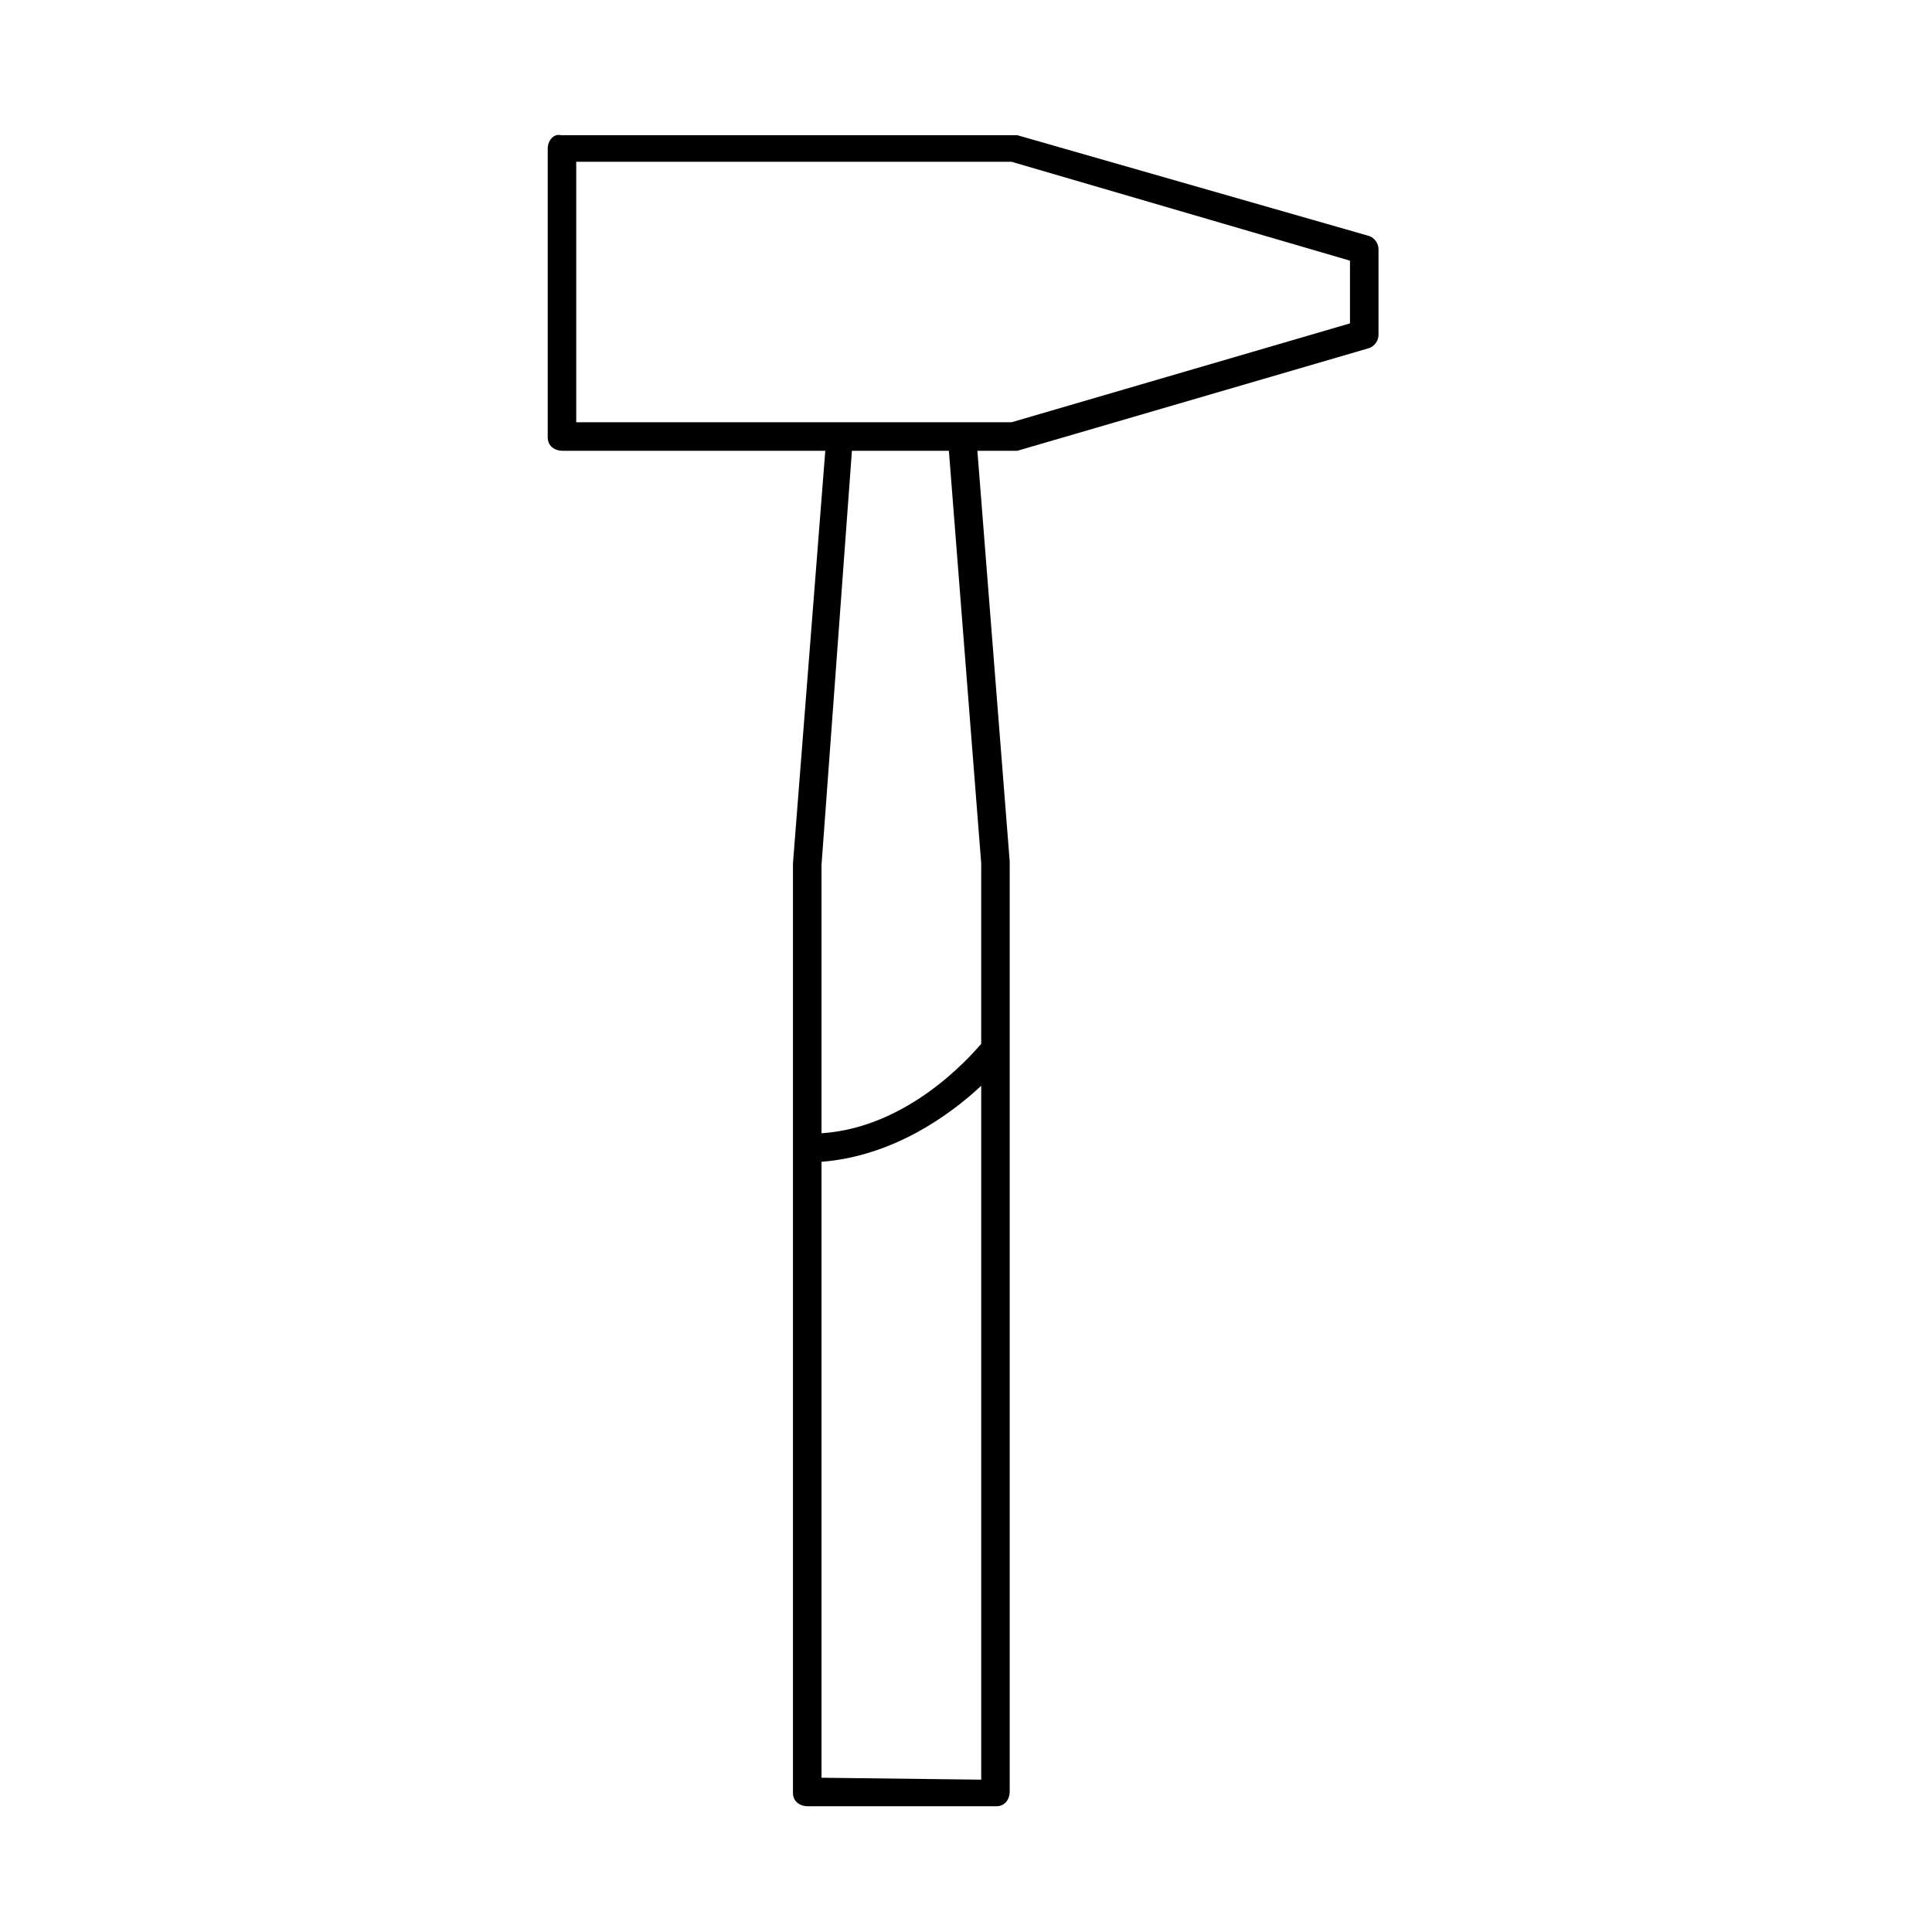 <?xml version="1.0" encoding="UTF-8"?>
<!-- Uploaded to: SVG Repo, www.svgrepo.com, Generator: SVG Repo Mixer Tools -->
<svg fill="#000000" width="800px" height="800px" version="1.1" viewBox="144 144 512 512" xmlns="http://www.w3.org/2000/svg">
 <path d="m509.32 210.06c0-1.512-1.008-3.023-2.519-3.527l-93.203-26.703h-1.008-119.91c-2.016-0.504-3.527 1.512-3.527 3.527v76.578c0 2.016 1.512 3.527 4.031 3.527h69.527l-8.566 109.33v246.36c0 2.016 1.512 3.527 4.031 3.527h49.879c2.016 0 3.527-1.512 3.527-4.031v-246.36l-8.566-108.82h9.574 1.008l93.203-27.207c1.512-0.504 2.519-2.016 2.519-3.527zm-147.61 405.06v-163.23c19.145-1.512 34.258-12.594 42.32-20.152v183.89zm42.316-194.47c-3.527 4.031-19.648 22.168-42.32 23.68v-71.039l8.062-109.83h25.695l8.566 109.33zm8.062-164.75h-115.38v-69.023h115.37l89.68 26.199v16.625z"/>
</svg>